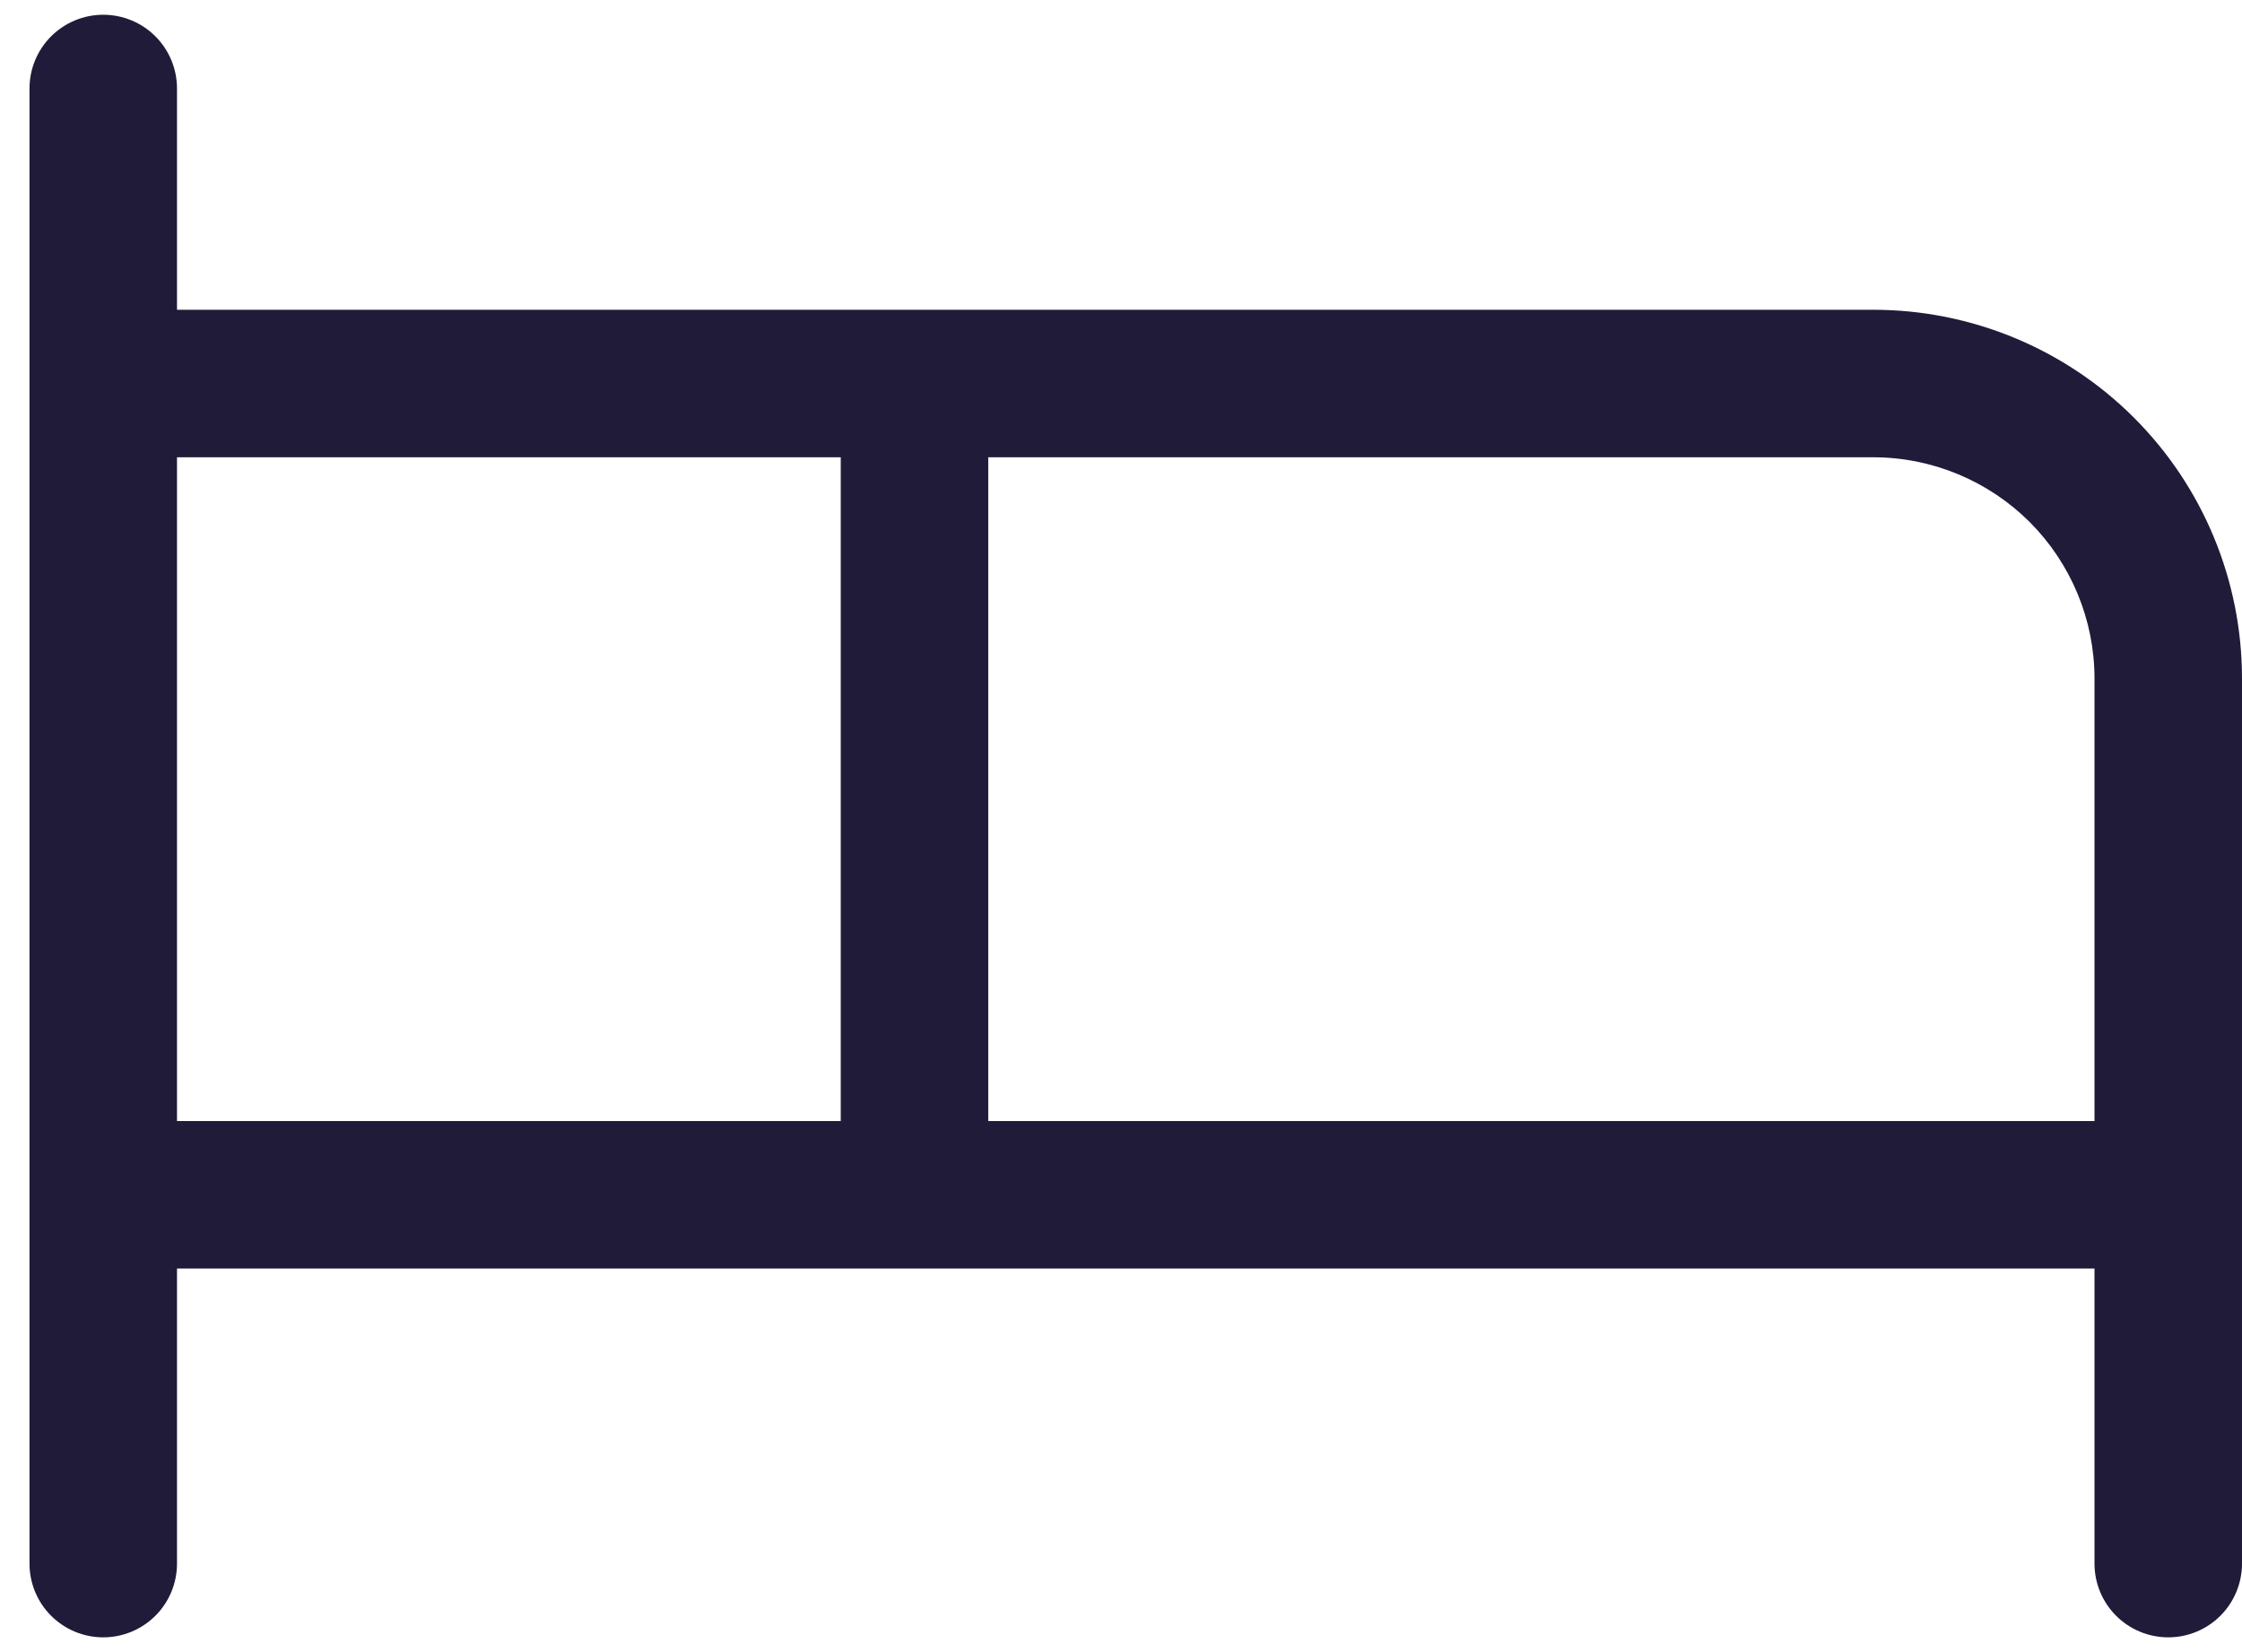 <svg width="19" height="14" viewBox="0 0 19 14" fill="none" xmlns="http://www.w3.org/2000/svg">
<path d="M15.875 2.625H1.5V0.75C1.5 0.584 1.434 0.425 1.317 0.308C1.2 0.191 1.041 0.125 0.875 0.125C0.709 0.125 0.55 0.191 0.433 0.308C0.316 0.425 0.25 0.584 0.25 0.75V13.25C0.25 13.416 0.316 13.575 0.433 13.692C0.55 13.809 0.709 13.875 0.875 13.875C1.041 13.875 1.2 13.809 1.317 13.692C1.434 13.575 1.5 13.416 1.5 13.25V10.75H17.75V13.25C17.75 13.416 17.816 13.575 17.933 13.692C18.05 13.809 18.209 13.875 18.375 13.875C18.541 13.875 18.7 13.809 18.817 13.692C18.934 13.575 19 13.416 19 13.25V5.75C19 4.921 18.671 4.126 18.085 3.54C17.499 2.954 16.704 2.625 15.875 2.625ZM1.5 3.875H7.125V9.5H1.5V3.875ZM8.375 9.5V3.875H15.875C16.372 3.875 16.849 4.073 17.201 4.424C17.552 4.776 17.75 5.253 17.75 5.75V9.5H8.375Z" fill="#1F1B39"/>
</svg>
